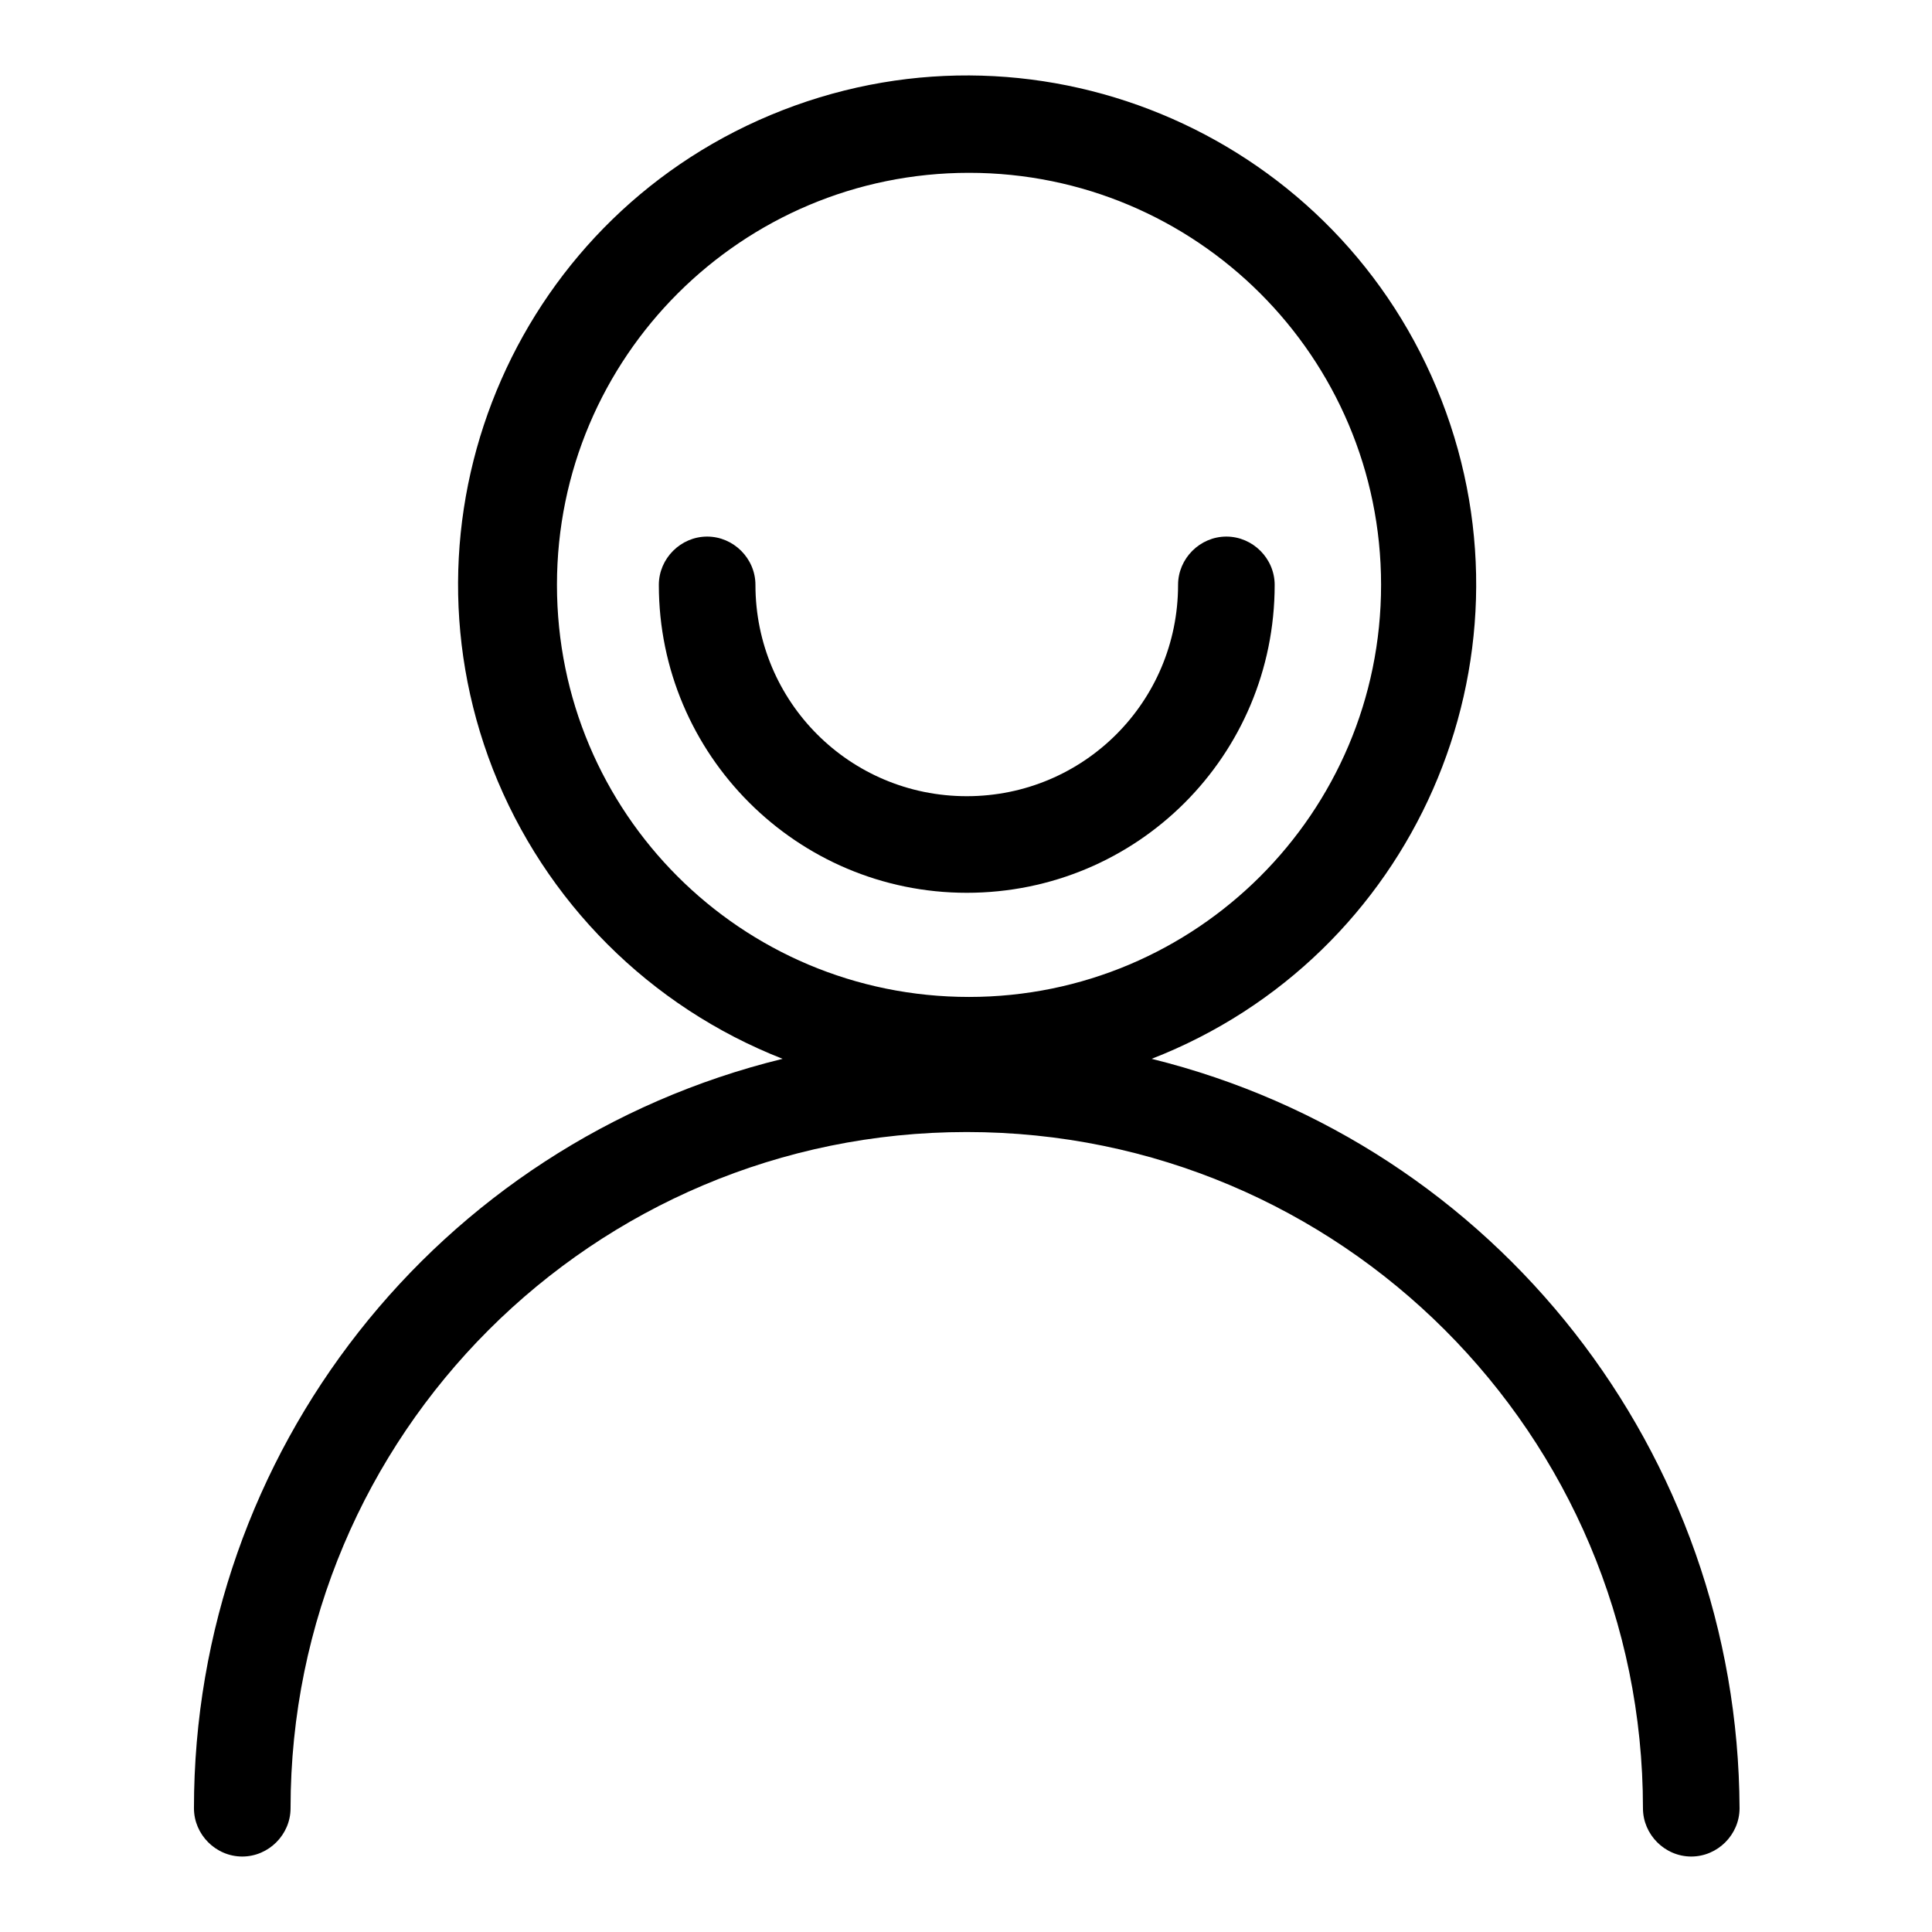 <?xml version="1.0" encoding="utf-8"?>
<!-- Svg Vector Icons : http://www.onlinewebfonts.com/icon -->
<!DOCTYPE svg PUBLIC "-//W3C//DTD SVG 1.1//EN" "http://www.w3.org/Graphics/SVG/1.1/DTD/svg11.dtd">
<svg version="1.1" xmlns="http://www.w3.org/2000/svg" xmlns:xlink="http://www.w3.org/1999/xlink" x="0px" y="0px" viewBox="0 0 256 256" enable-background="new 0 0 256 256" xml:space="preserve">
<g> <path fill="#000000" d="M152.6,140.3c34.7-13.5,51.9-52.6,38.4-87.3c-13.5-34.7-52.6-51.9-87.3-38.4C69,28.1,51.8,67.2,65.3,101.9 c6.9,17.6,20.8,31.5,38.4,38.4c-45.8,11.2-78,52.2-78,99.3c0,3.5,2.9,6.4,6.4,6.4c3.5,0,6.4-2.9,6.4-6.4 c0-49.5,40.1-89.6,89.6-89.6c49.5,0,89.6,40.1,89.6,89.6c0,3.5,2.9,6.4,6.4,6.4s6.4-2.9,6.4-6.4 C230.3,192.6,198.3,151.6,152.6,140.3L152.6,140.3z M73.8,77.5c0-30.2,24.5-54.6,54.6-54.6S183,47.3,183,77.5s-24.5,54.6-54.6,54.6 l0,0C98.2,132.1,73.8,107.7,73.8,77.5z"/> <path fill="#000000" d="M168.9,77.5c0-3.5-2.9-6.4-6.4-6.4c-3.5,0-6.4,2.9-6.4,6.4c0,15.5-12.5,28-28,28c-15.5,0-28-12.5-28-28 c0-3.5-2.9-6.4-6.4-6.4c-3.5,0-6.4,2.9-6.4,6.4c0,22.5,18.3,40.8,40.8,40.8C150.7,118.3,168.9,100.1,168.9,77.5z"/></g>
</svg>